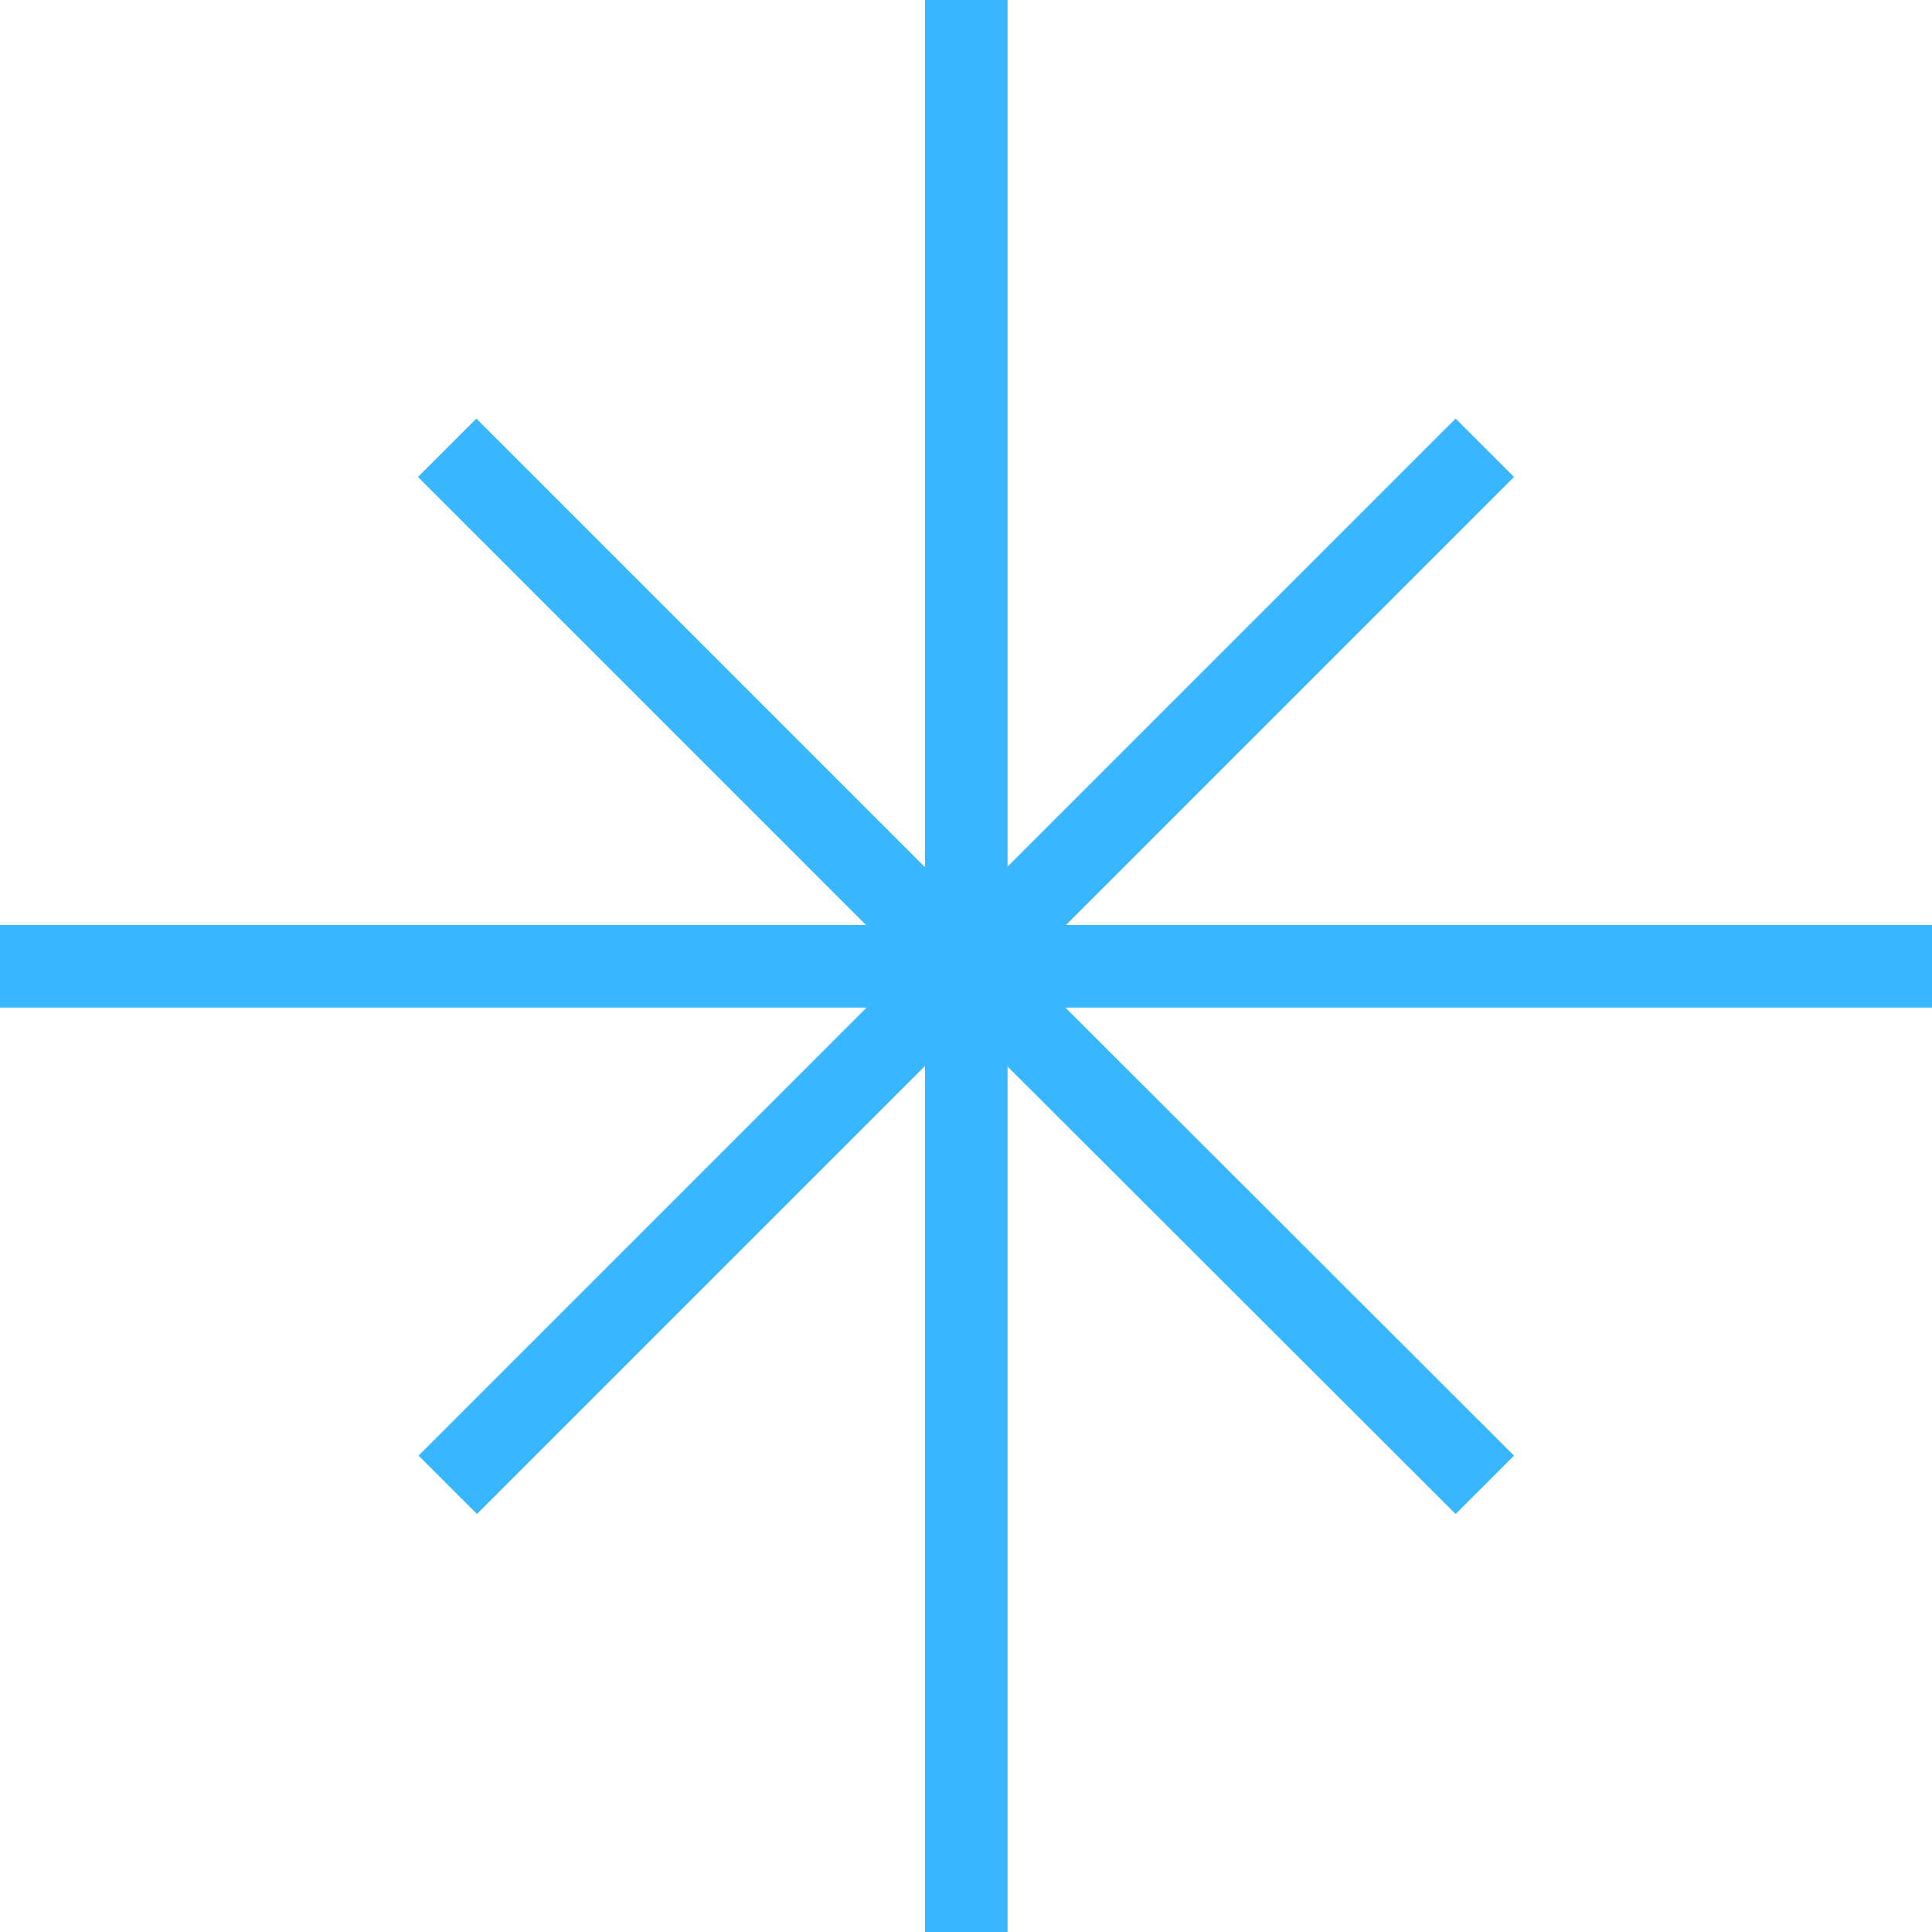 <?xml version="1.0" encoding="utf-8" standalone="no"?><svg xmlns="http://www.w3.org/2000/svg" xmlns:xlink="http://www.w3.org/1999/xlink" enable-background="new 0 0 327.7 327.7" fill="#000000" id="Layer_1" version="1.1" viewBox="0 0 327.7 327.7" x="0px" xml:space="preserve" y="0px">
<g id="change1_1"><polygon fill="#38b6ff" points="327.7,156.9 180.8,156.9 256.8,80.9 246.9,71 170.9,147 170.9,0 156.9,0 156.9,147.1 80.8,71   70.9,80.9 146.9,156.9 0,156.9 0,170.9 147,170.9 71,246.9 80.9,256.8 156.9,180.8 156.9,327.7 170.9,327.7 170.9,180.9   246.9,256.8 256.8,246.9 180.7,170.9 327.7,170.9 "/></g>
</svg>